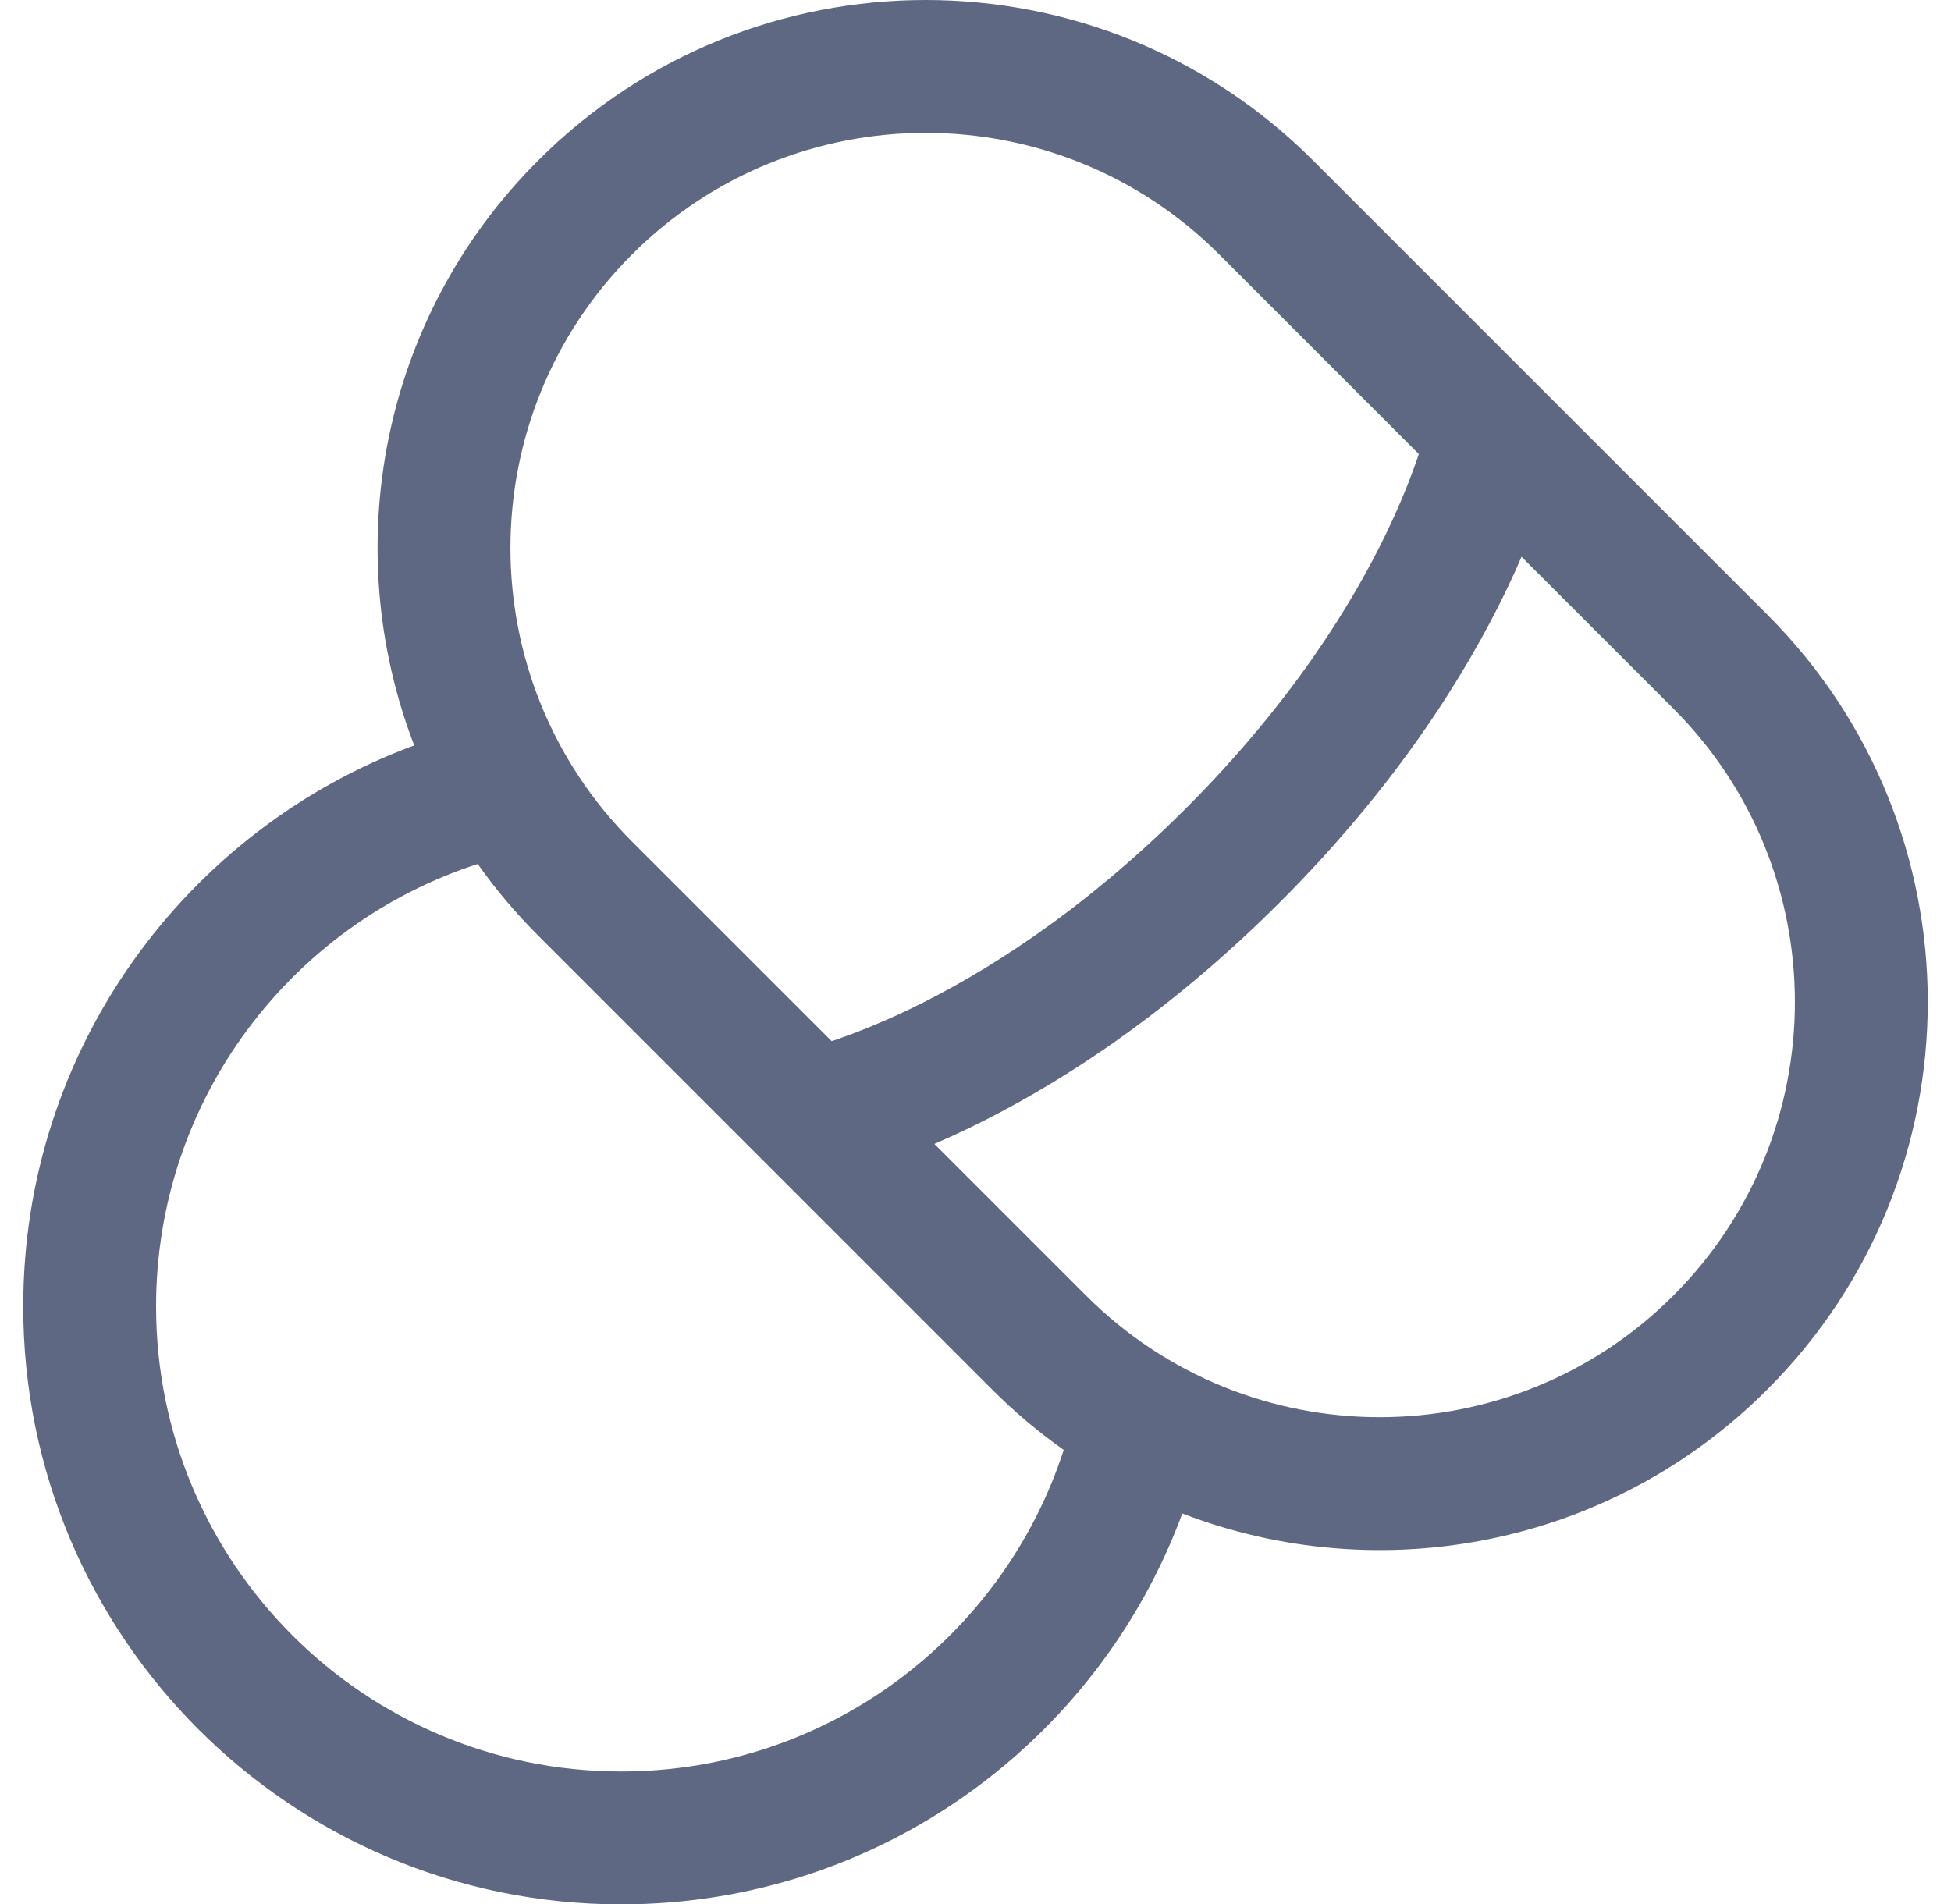 <svg width="42" height="41" viewBox="0 0 42 41" fill="none" xmlns="http://www.w3.org/2000/svg">
<path fill-rule="evenodd" clip-rule="evenodd" d="M11.584 3.456C16.191 -1.152 23.662 -1.152 28.269 3.456L38.044 13.231C42.652 17.838 42.652 25.309 38.044 29.917C34.64 33.321 29.672 34.21 25.452 32.584C23.639 37.496 18.916 41 13.372 41C6.263 41 0.5 35.237 0.5 28.128C0.5 22.584 4.004 17.861 8.917 16.048C7.29 11.827 8.179 6.86 11.584 3.456ZM26.247 5.478C22.756 1.988 17.097 1.988 13.606 5.478C10.116 8.969 10.116 14.628 13.606 18.119L17.903 22.415C18.316 22.278 18.896 22.058 19.599 21.72C21.135 20.979 23.264 19.669 25.53 17.403C27.796 15.137 29.107 13.008 29.847 11.471C30.186 10.768 30.406 10.188 30.543 9.775L26.247 5.478ZM32.755 11.987C32.657 12.216 32.547 12.459 32.424 12.713C31.557 14.512 30.066 16.912 27.553 19.425C25.039 21.939 22.639 23.43 20.841 24.297C20.586 24.419 20.344 24.529 20.115 24.628L23.381 27.894C26.872 31.384 32.531 31.384 36.022 27.894C39.512 24.403 39.512 18.744 36.022 15.254L32.755 11.987ZM10.284 18.601C6.266 19.902 3.36 23.677 3.36 28.128C3.36 33.657 7.843 38.139 13.372 38.139C17.823 38.139 21.598 35.234 22.899 31.216C22.358 30.834 21.843 30.401 21.359 29.917L11.584 20.141C11.1 19.657 10.666 19.142 10.284 18.601Z" fill="#5F6883"/>
</svg>
